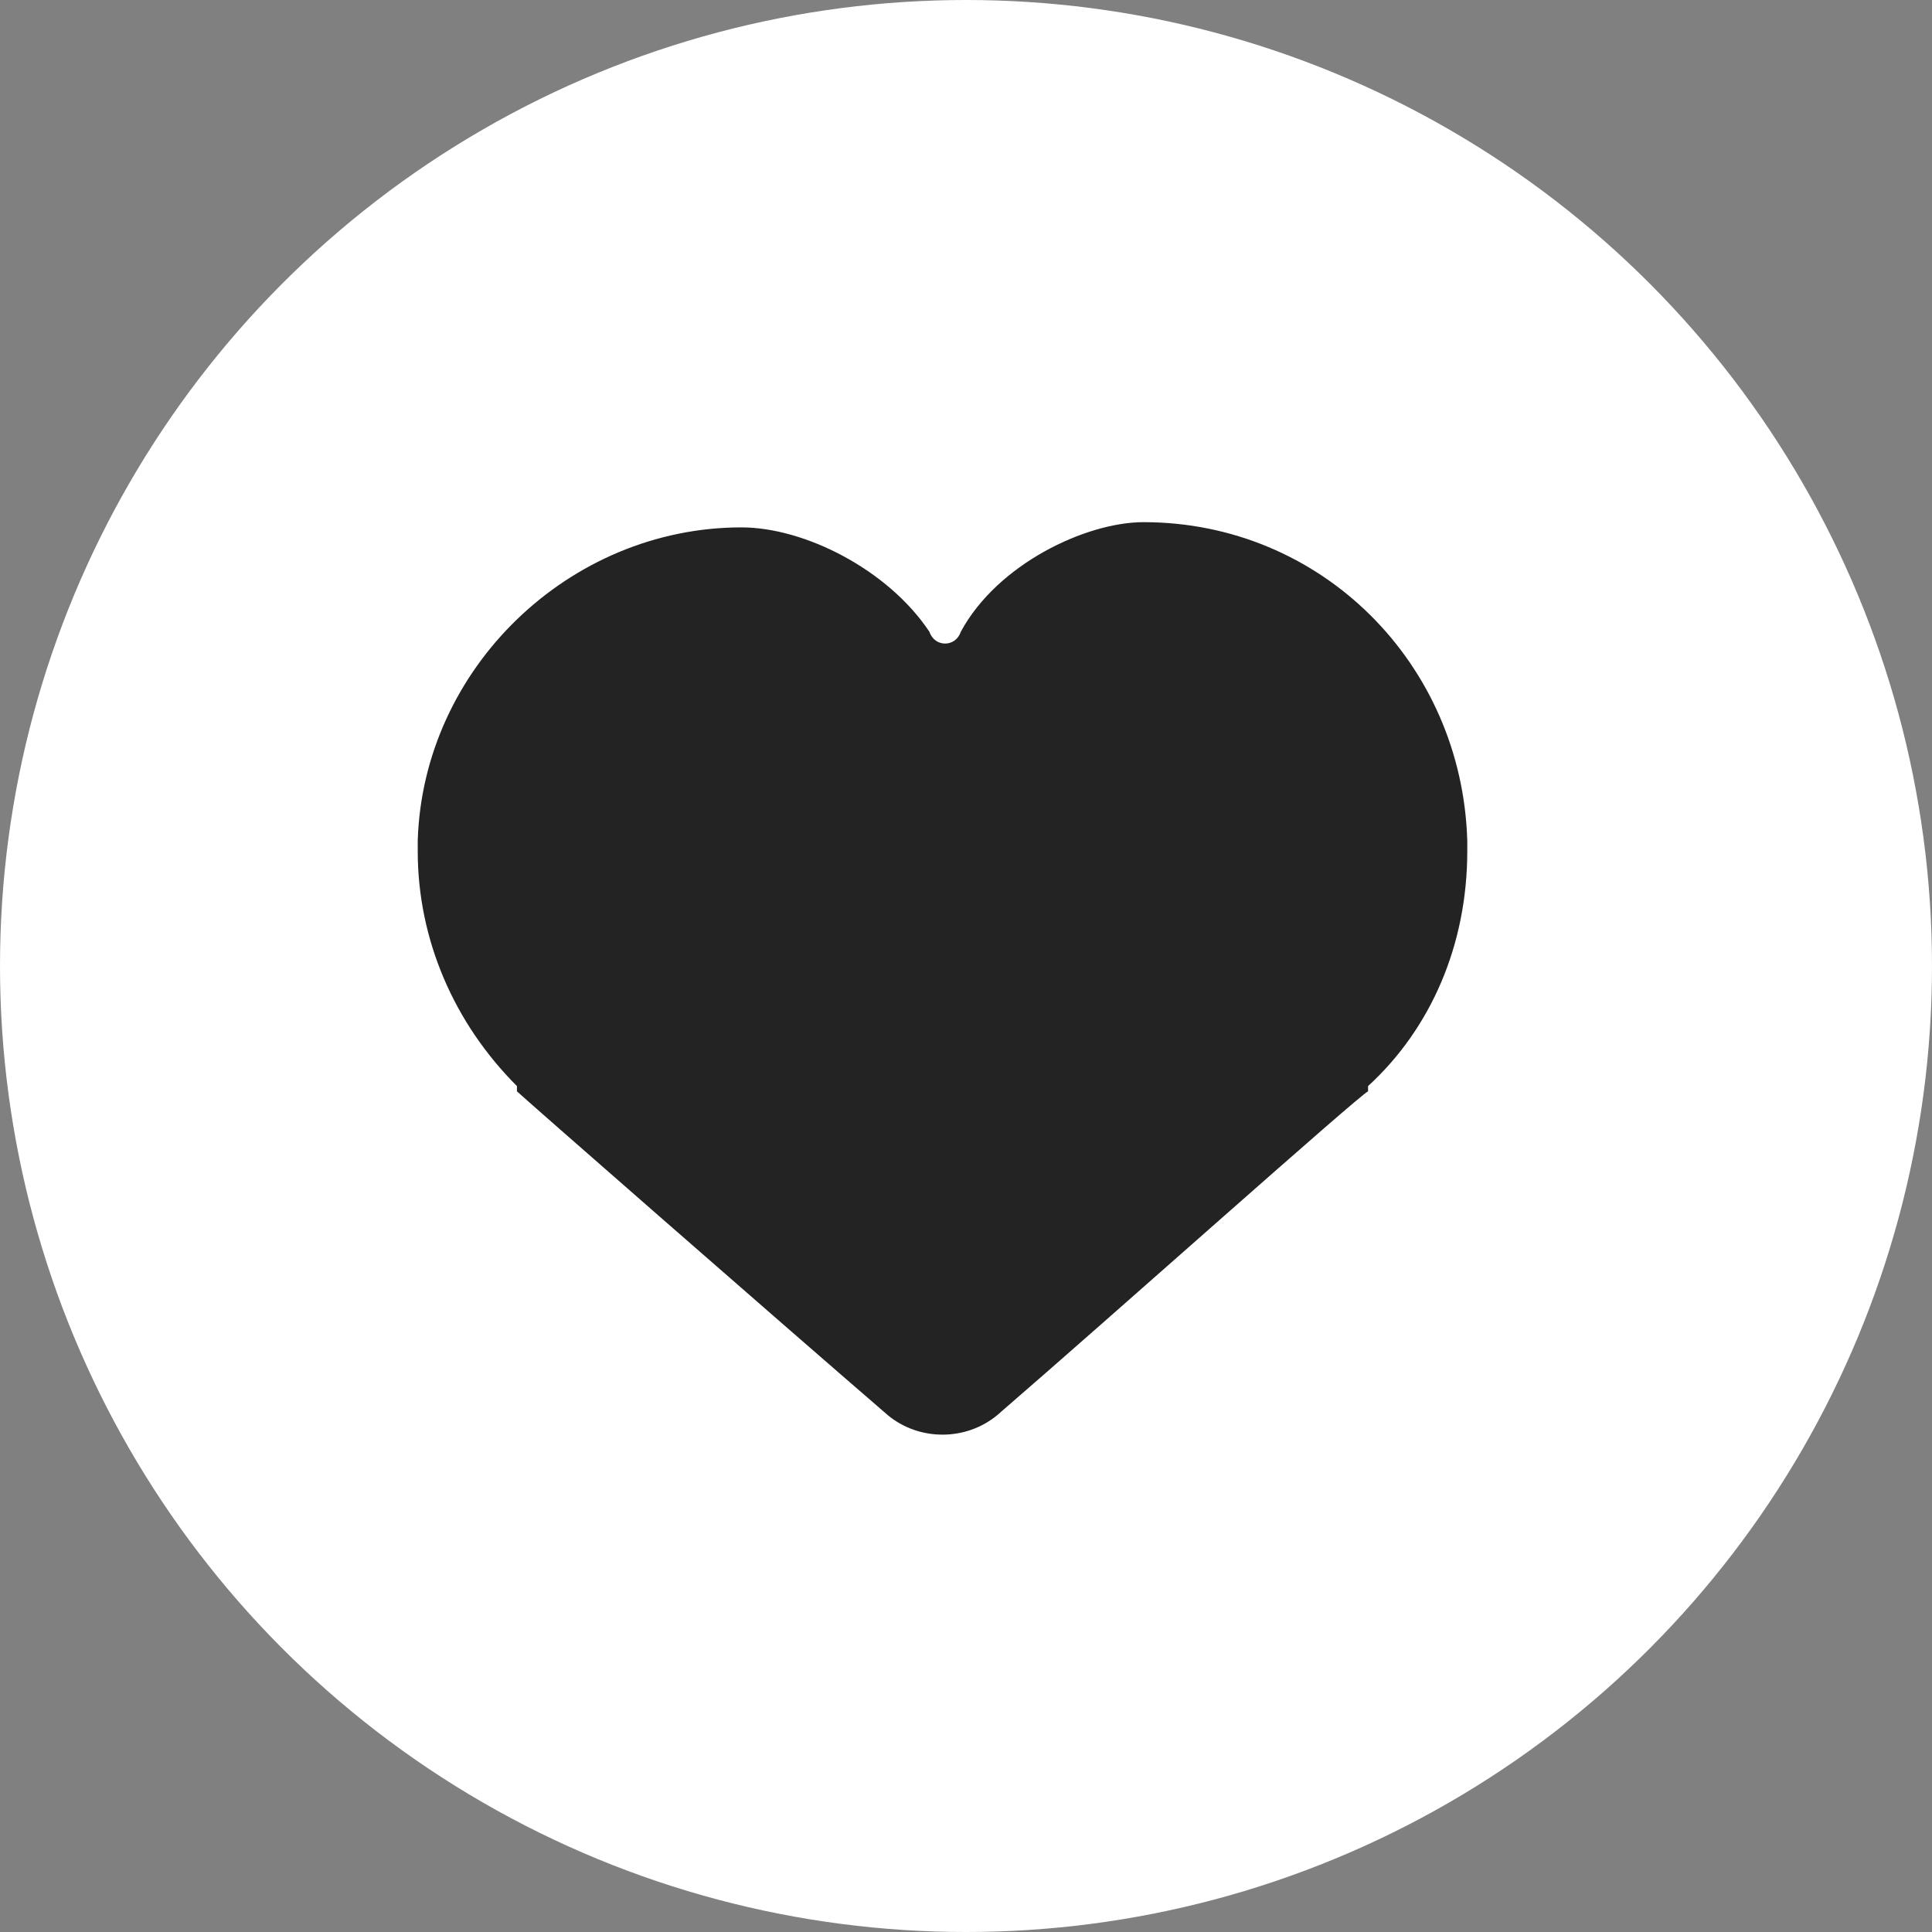 <svg width="37" height="37" viewBox="0 0 37 37" fill="none" xmlns="http://www.w3.org/2000/svg">
<rect x="0" y="0" width="37" height="37" fill="#808080" stroke="none"/>
<circle cx="18.5" cy="18.5" r="18.5" fill="white"/>
<path d="M28.1 16.1C28 12.7 25.3 10 21.9 10C20.8 10 19.1 10.8 18.4 12.1C18.3 12.4 17.9 12.4 17.8 12.1C17 10.9 15.4 10.1 14.2 10.1C10.9 10.1 8.1 12.8 8 16.1V16.3C8 18 8.7 19.6 9.9 20.8C9.9 20.8 9.9 20.8 9.9 20.9C10 21 14.8 25.2 17 27.1C17.6 27.6 18.5 27.6 19.1 27.1C21.3 25.2 26 21 26.2 20.9C26.2 20.9 26.2 20.9 26.2 20.8C27.4 19.7 28.1 18.1 28.1 16.3V16.1Z" fill="#232323"/>
</svg>
